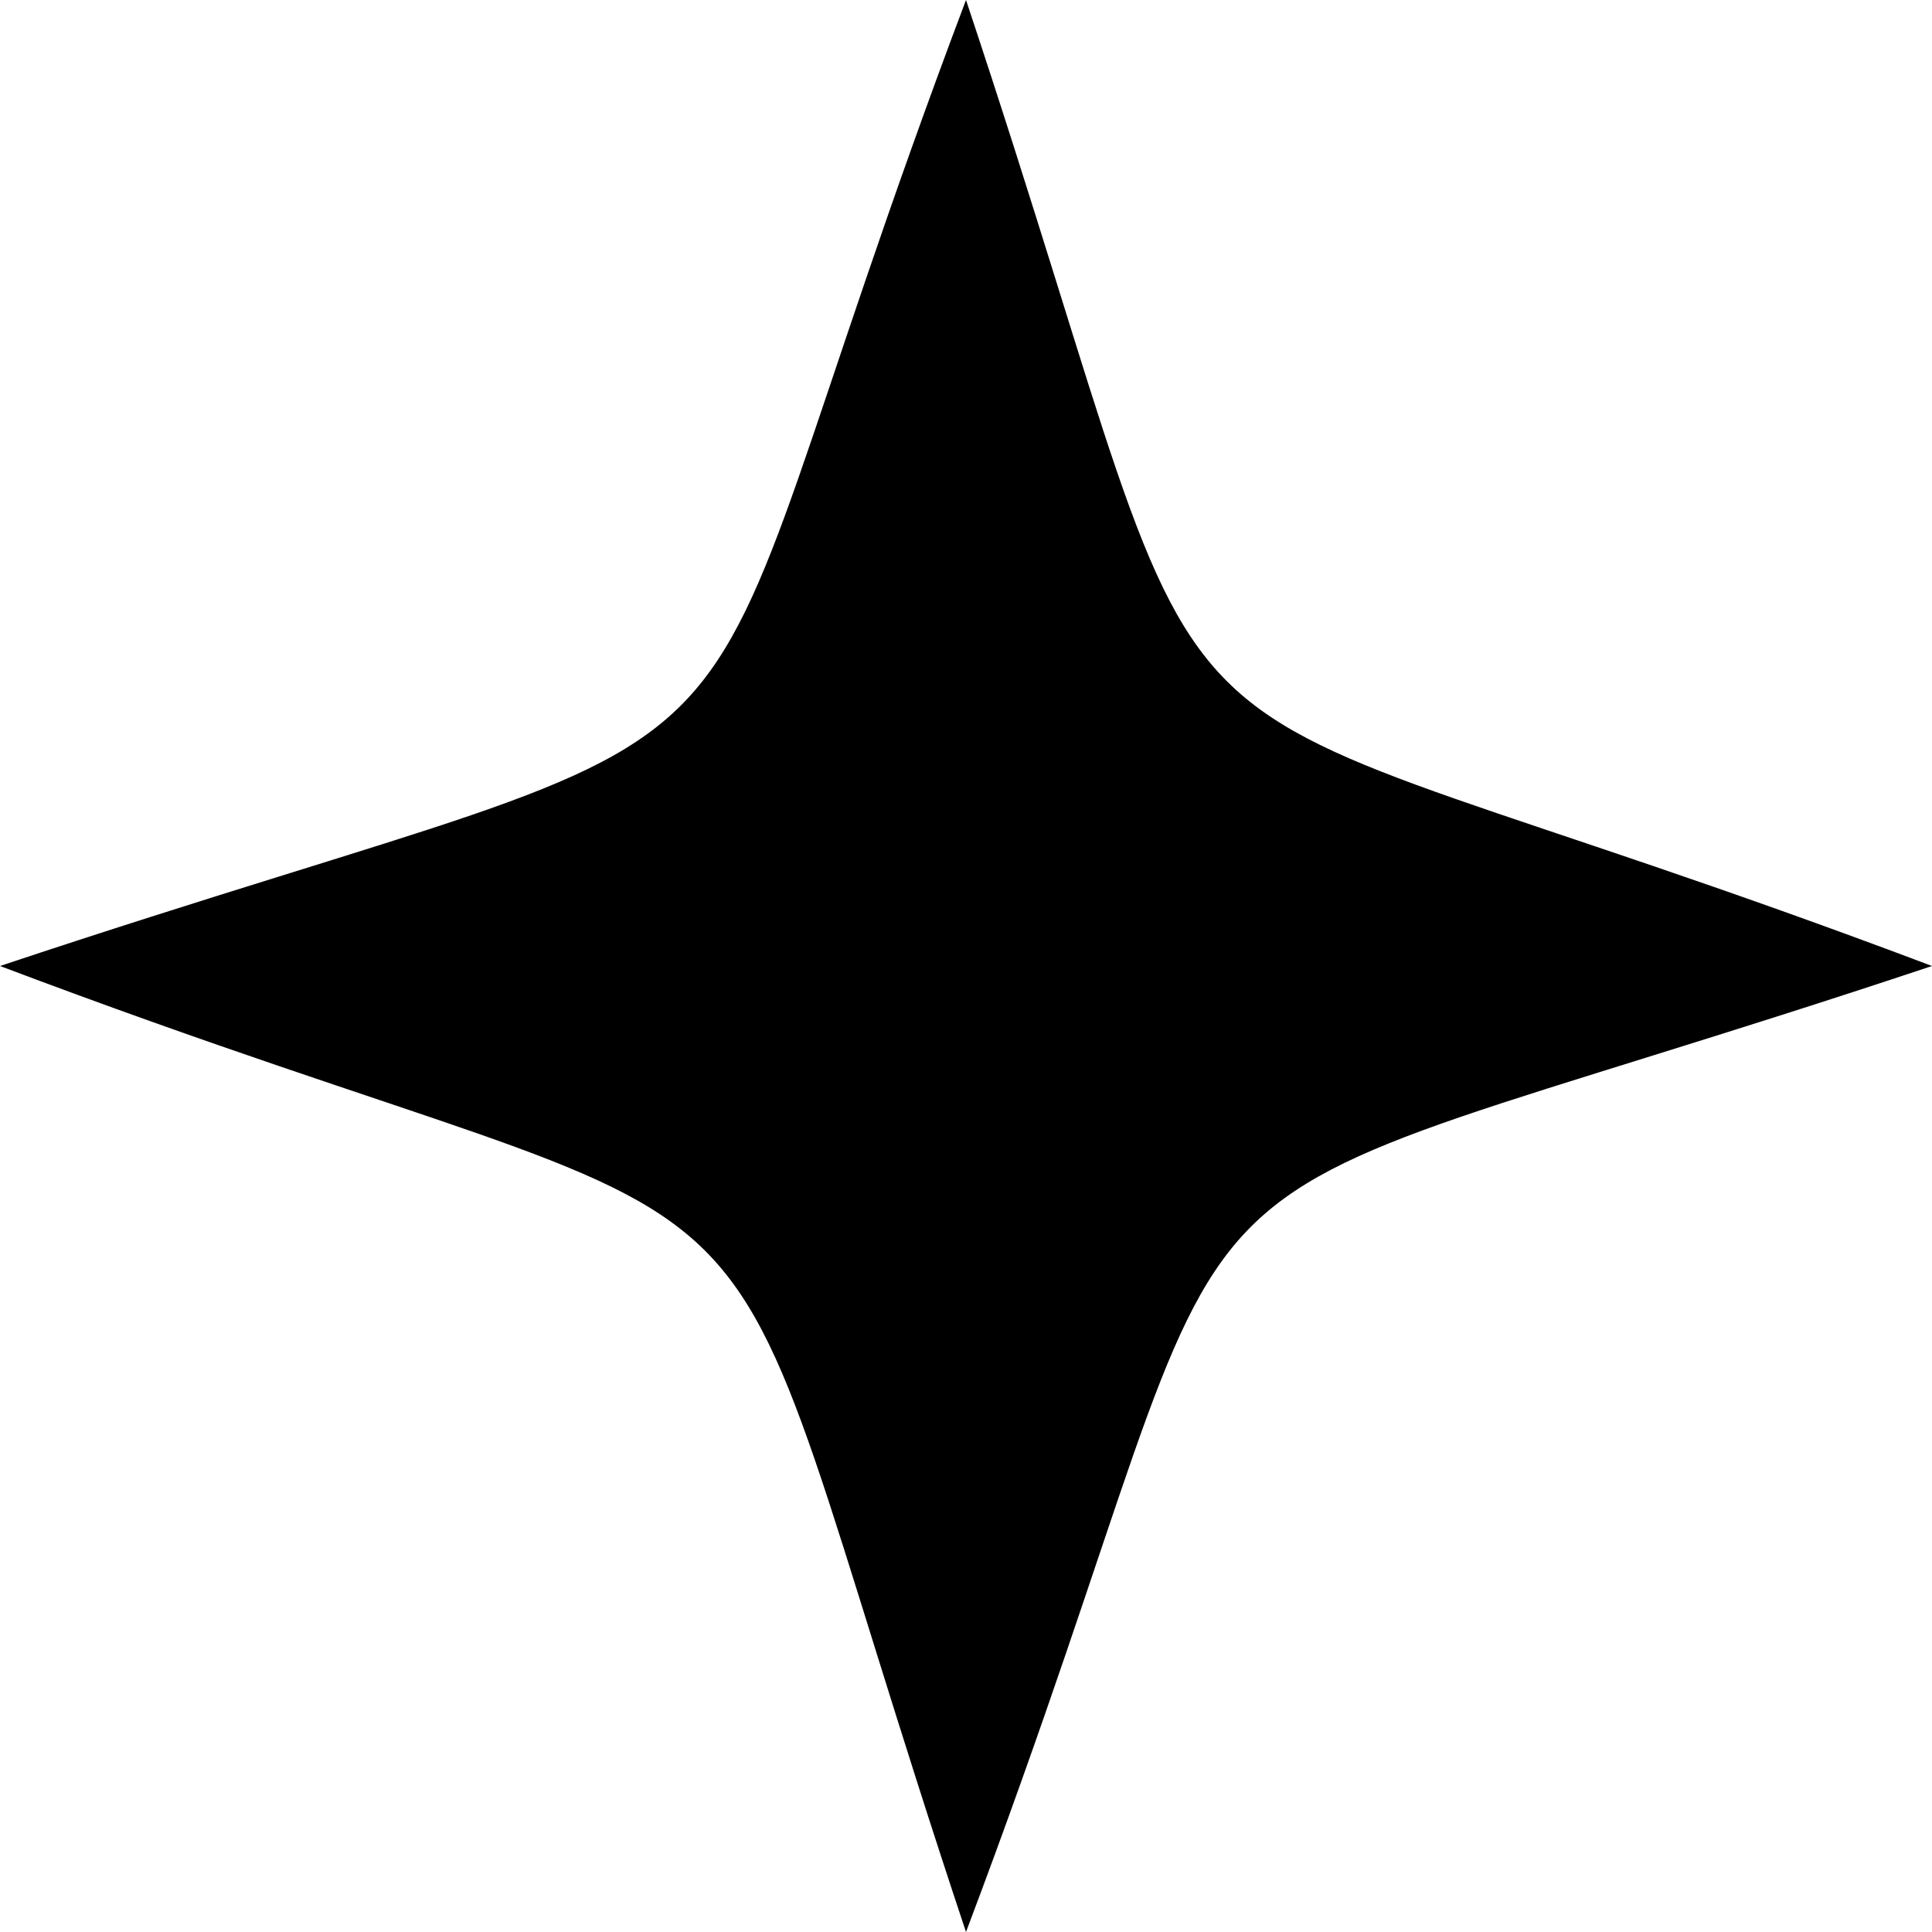 <svg class="inline-block w-5 h-5 mr-3" viewBox="0 0 100 100" xmlns="http://www.w3.org/2000/svg">
            <path fill="#000" d="
                    M50,100
                    c-15, -45 -5, -33 -50, -50
                    c45, -15 33, -5 50, -50
                    c15, 45 5, 33 50, 50
                    c-45, 15 -33, 5 -50, 50Z
                "></path>
        </svg>
